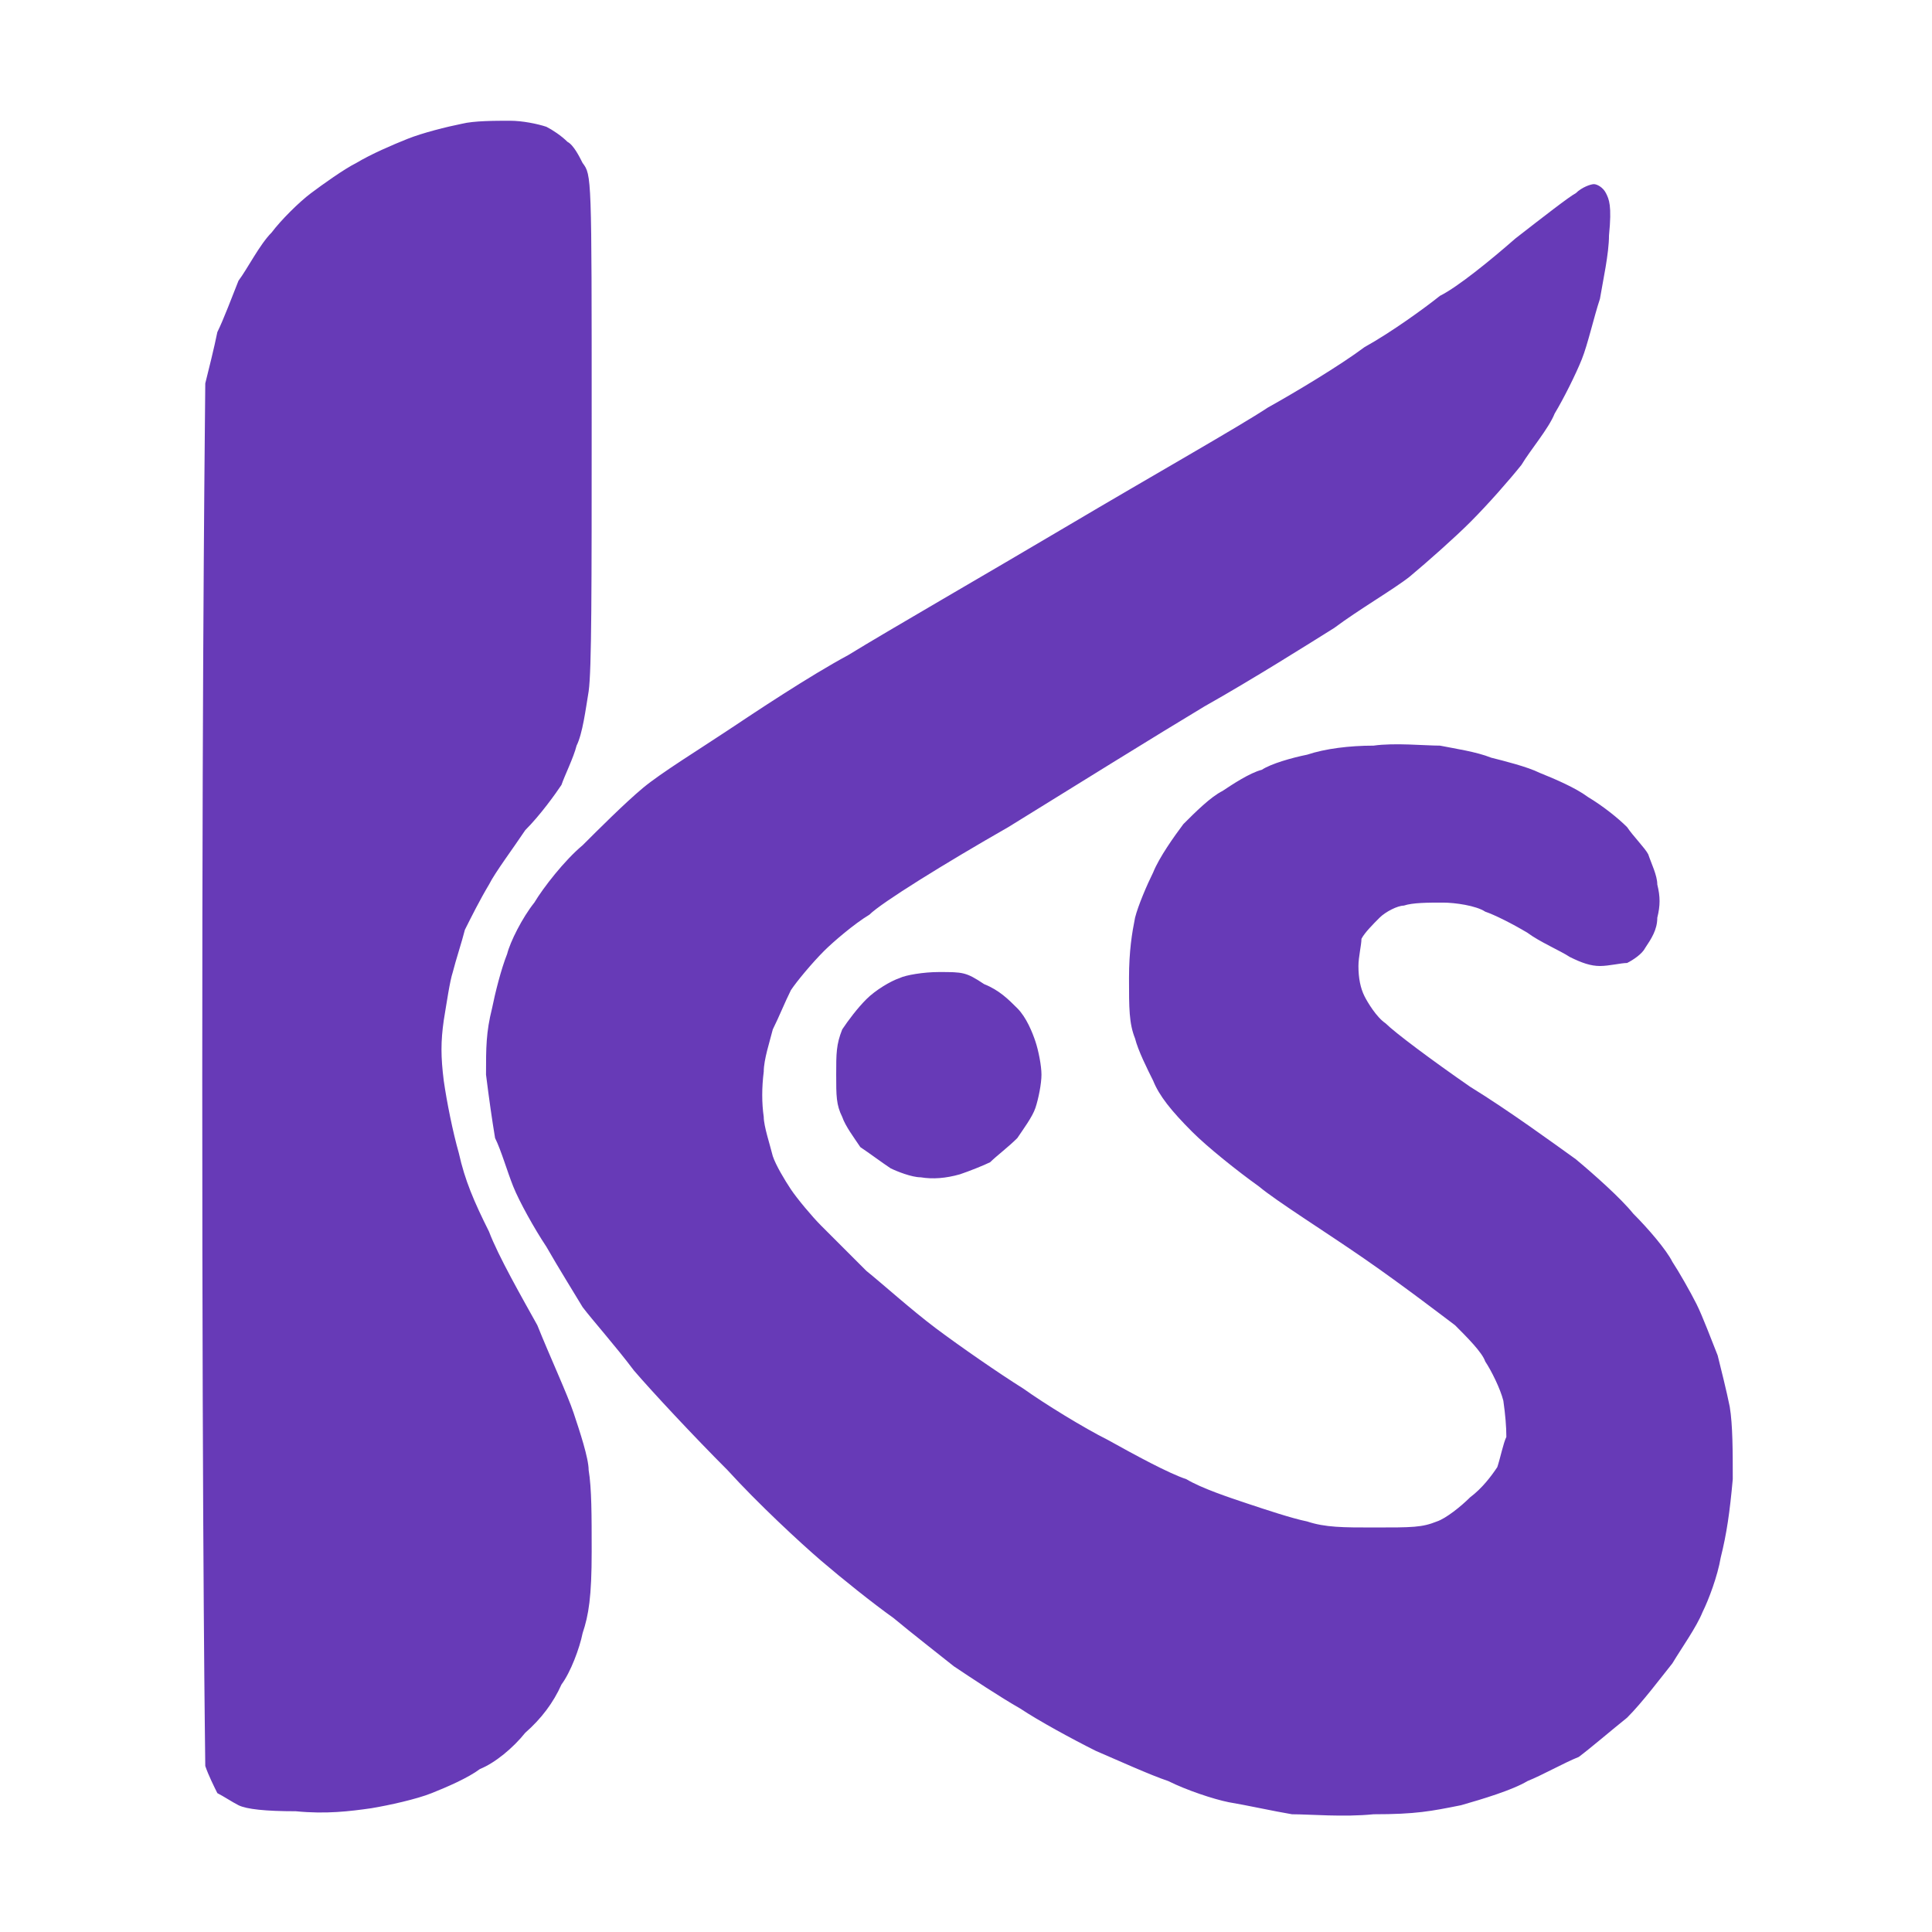 <svg version="1.2" xmlns="http://www.w3.org/2000/svg" viewBox="0 0 64 64" width="64" height="64"><style>.a{fill:#673AB7}</style><path fill-rule="evenodd" class="a" d="m16.9 4c0.4 0 0.9 0.1 1.2 0.2 0.2 0.1 0.5 0.3 0.7 0.5 0.2 0.1 0.4 0.5 0.5 0.7 0.3 0.4 0.3 0.4 0.3 8.5 0 5.6 0 8.3-0.1 9-0.1 0.6-0.2 1.4-0.4 1.8-0.1 0.4-0.4 1-0.5 1.3-0.2 0.3-0.7 1-1.2 1.5-0.4 0.6-1 1.4-1.2 1.8-0.3 0.5-0.6 1.1-0.8 1.5-0.1 0.4-0.3 1-0.4 1.4-0.1 0.3-0.2 1-0.3 1.6-0.1 0.7-0.1 1.2 0 2 0.1 0.7 0.3 1.7 0.5 2.4 0.2 0.9 0.5 1.6 1 2.6 0.3 0.8 1.1 2.2 1.6 3.1 0.4 1 1 2.3 1.2 2.9 0.2 0.6 0.5 1.5 0.5 1.9 0.1 0.6 0.1 1.5 0.1 2.7 0 1.5-0.1 2.1-0.3 2.7-0.1 0.5-0.4 1.3-0.7 1.7q-0.4 0.9-1.2 1.6c-0.4 0.5-1 1-1.5 1.2-0.4 0.3-1.1 0.6-1.6 0.8-0.5 0.2-1.4 0.4-2 0.5-0.7 0.1-1.5 0.2-2.5 0.1q-1.5 0-1.9-0.2c-0.2-0.1-0.5-0.3-0.7-0.4-0.1-0.2-0.3-0.6-0.4-0.9 0-0.4-0.1-6-0.1-22.8 0-15.4 0.1-22.4 0.1-23 0.1-0.4 0.3-1.2 0.4-1.7 0.2-0.4 0.5-1.2 0.7-1.7 0.3-0.4 0.7-1.2 1.1-1.6 0.3-0.4 0.9-1 1.3-1.3 0.4-0.3 1.1-0.8 1.5-1 0.5-0.3 1.2-0.6 1.7-0.8 0.5-0.2 1.3-0.4 1.8-0.5 0.4-0.1 1.1-0.1 1.6-0.1zm35.9 2.1c0.1 0 0.3 0.1 0.4 0.3 0.1 0.2 0.2 0.4 0.1 1.4 0 0.6-0.2 1.5-0.3 2.1-0.2 0.6-0.4 1.5-0.6 2-0.2 0.5-0.6 1.3-0.9 1.8-0.2 0.5-0.8 1.2-1.1 1.7-0.4 0.5-1.1 1.3-1.7 1.9-0.5 0.5-1.4 1.3-2 1.8-0.5 0.4-1.7 1.1-2.5 1.7-0.8 0.5-2.7 1.7-4.3 2.6-1.5 0.9-4.4 2.7-6.5 4-2.1 1.2-4.2 2.5-4.6 2.9-0.5 0.3-1.2 0.9-1.5 1.2-0.4 0.4-0.9 1-1.1 1.3-0.2 0.4-0.4 0.9-0.6 1.3-0.1 0.4-0.3 1-0.3 1.4q-0.1 0.8 0 1.5c0 0.3 0.2 0.9 0.3 1.3 0.1 0.3 0.4 0.8 0.6 1.1 0.2 0.3 0.7 0.9 1 1.2 0.3 0.3 1 1 1.5 1.5 0.5 0.4 1.5 1.3 2.3 1.9 0.8 0.6 2.1 1.5 2.9 2 0.7 0.5 2 1.3 2.8 1.7 0.9 0.5 2 1.1 2.6 1.3 0.5 0.3 1.4 0.6 2 0.8 0.6 0.2 1.5 0.5 2 0.6 0.6 0.2 1.2 0.2 2.2 0.2 1.3 0 1.6 0 2.1-0.2 0.3-0.1 0.8-0.5 1.1-0.8 0.4-0.3 0.7-0.7 0.9-1 0.1-0.3 0.2-0.8 0.3-1q0-0.5-0.1-1.2c-0.1-0.4-0.4-1-0.6-1.3-0.1-0.3-0.6-0.8-1-1.2-0.4-0.3-1.7-1.3-3-2.2-1.3-0.9-2.9-1.9-3.5-2.4-0.7-0.5-1.7-1.3-2.2-1.8-0.7-0.7-1.1-1.2-1.3-1.7-0.2-0.4-0.5-1-0.6-1.4-0.2-0.5-0.2-1-0.2-2 0-0.9 0.1-1.5 0.2-2 0.1-0.4 0.4-1.1 0.6-1.5 0.2-0.5 0.7-1.2 1-1.6 0.4-0.4 0.9-0.9 1.3-1.1 0.3-0.2 0.9-0.6 1.3-0.7 0.3-0.2 1-0.4 1.5-0.5 0.6-0.2 1.4-0.3 2.2-0.3 0.7-0.1 1.7 0 2.2 0 0.5 0.1 1.2 0.2 1.7 0.4 0.4 0.1 1.2 0.3 1.6 0.5 0.5 0.2 1.2 0.5 1.6 0.8 0.5 0.3 1 0.7 1.3 1 0.2 0.3 0.6 0.7 0.7 0.9 0.1 0.3 0.3 0.7 0.3 1 0.1 0.4 0.1 0.7 0 1.1 0 0.4-0.2 0.7-0.4 1-0.1 0.2-0.4 0.4-0.6 0.5-0.2 0-0.6 0.1-0.9 0.1-0.3 0-0.6-0.1-1-0.3-0.3-0.2-1-0.5-1.4-0.8-0.5-0.3-1.1-0.6-1.4-0.7-0.3-0.2-1-0.3-1.4-0.3-0.5 0-1 0-1.3 0.1-0.2 0-0.6 0.2-0.8 0.4-0.2 0.2-0.5 0.5-0.6 0.7 0 0.2-0.1 0.6-0.1 0.9q0 0.6 0.2 1c0.1 0.2 0.4 0.7 0.7 0.9 0.3 0.3 1.5 1.2 2.8 2.1 1.3 0.8 2.8 1.9 3.5 2.4 0.6 0.5 1.5 1.3 1.9 1.8 0.5 0.5 1.1 1.2 1.3 1.6 0.2 0.3 0.6 1 0.8 1.4 0.2 0.4 0.5 1.2 0.7 1.7 0.1 0.4 0.3 1.2 0.4 1.7 0.1 0.6 0.1 1.5 0.1 2.4-0.1 1.1-0.2 1.8-0.4 2.6-0.1 0.6-0.4 1.4-0.6 1.8-0.2 0.5-0.7 1.2-1 1.7-0.4 0.5-1 1.3-1.5 1.8-0.5 0.4-1.2 1-1.6 1.3-0.5 0.2-1.2 0.6-1.7 0.8-0.5 0.3-1.5 0.6-2.2 0.8-1 0.2-1.5 0.3-2.9 0.3-1 0.1-2.1 0-2.7 0-0.6-0.1-1.5-0.3-2.1-0.4-0.5-0.1-1.4-0.4-2-0.7-0.6-0.2-1.7-0.7-2.4-1-0.8-0.4-1.9-1-2.5-1.4-0.7-0.4-1.6-1-2.2-1.4-0.5-0.4-1.4-1.1-2-1.6-0.7-0.5-1.7-1.3-2.4-1.9-0.7-0.6-2.1-1.9-3.1-3-1.1-1.1-2.5-2.6-3.1-3.3-0.6-0.8-1.4-1.7-1.7-2.1-0.3-0.5-0.8-1.3-1.2-2-0.4-0.6-0.9-1.5-1.1-2-0.2-0.5-0.4-1.2-0.6-1.6-0.1-0.6-0.2-1.3-0.3-2.1 0-0.9 0-1.4 0.2-2.2 0.1-0.5 0.3-1.3 0.5-1.8 0.1-0.4 0.5-1.2 0.9-1.7 0.3-0.5 1-1.4 1.6-1.9 0.5-0.5 1.4-1.4 2-1.9 0.6-0.5 1.9-1.3 2.8-1.9 0.9-0.6 2.7-1.8 4-2.5 1.3-0.8 4.6-2.7 7.3-4.3 2.7-1.6 5.7-3.3 6.6-3.9 0.9-0.5 2.4-1.4 3.2-2 0.9-0.5 2-1.3 2.5-1.7 0.6-0.3 1.7-1.2 2.5-1.9 0.9-0.7 1.8-1.4 2-1.5 0.2-0.2 0.5-0.3 0.6-0.3zm-21.7 26.1c0.8 0 0.9 0 1.5 0.4 0.5 0.2 0.8 0.5 1.1 0.8 0.3 0.3 0.5 0.8 0.6 1.1 0.1 0.3 0.2 0.8 0.2 1.1 0 0.3-0.1 0.8-0.2 1.1-0.1 0.3-0.4 0.7-0.6 1-0.3 0.3-0.7 0.6-0.9 0.8-0.2 0.1-0.7 0.3-1 0.4q-0.7 0.2-1.3 0.1c-0.3 0-0.8-0.2-1-0.3-0.3-0.2-0.7-0.5-1-0.7-0.2-0.3-0.5-0.7-0.6-1-0.2-0.4-0.2-0.7-0.2-1.4 0-0.7 0-1 0.2-1.5 0.2-0.3 0.5-0.7 0.8-1 0.3-0.3 0.8-0.6 1.1-0.7 0.2-0.1 0.8-0.2 1.3-0.2z"/></svg>